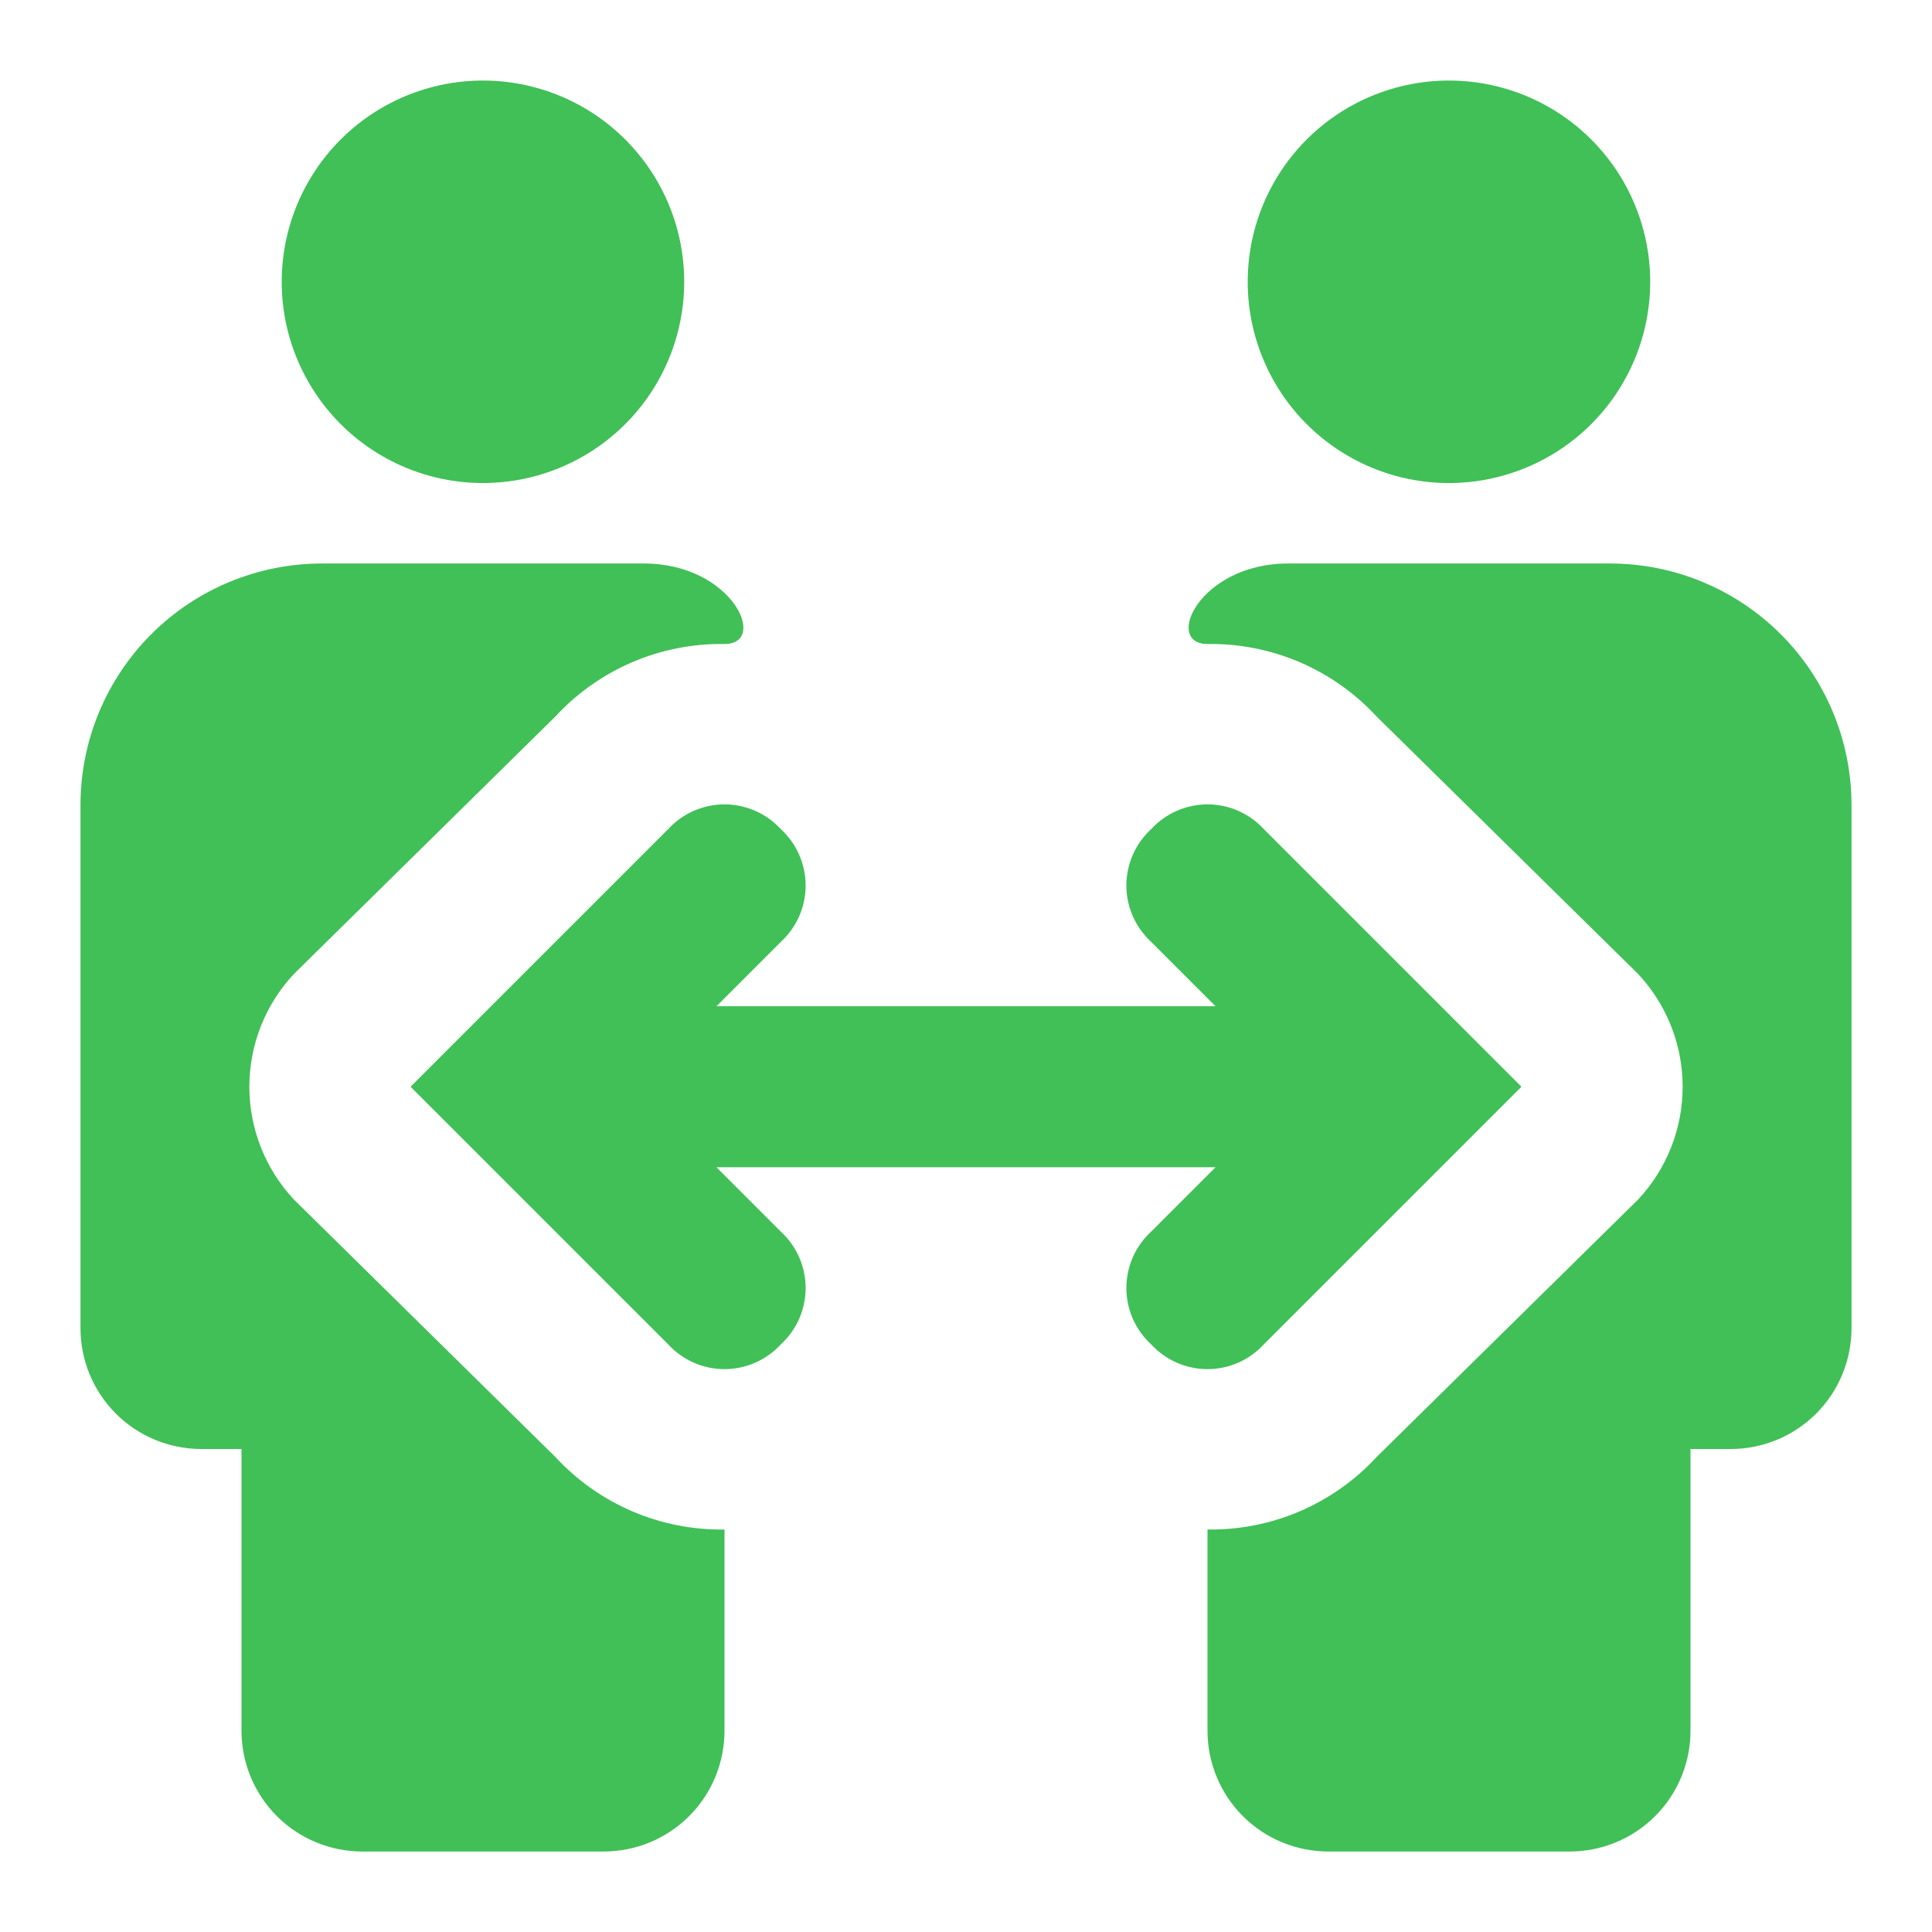 <svg width="800" height="800" viewBox="0 0 800 800" fill="none" xmlns="http://www.w3.org/2000/svg">
<g clip-path="url(#clip0_37_542)">
<path d="M201.666 200C218.143 199.667 234.152 194.456 247.668 185.026C261.183 175.596 271.599 162.37 277.599 147.02C283.598 131.671 284.912 114.887 281.373 98.791C277.835 82.695 269.603 68.01 257.719 56.592C245.835 45.174 230.832 37.536 214.608 34.644C198.383 31.752 181.665 33.735 166.568 40.343C151.47 46.952 138.671 57.889 129.789 71.77C120.907 85.652 116.34 101.856 116.666 118.333C116.883 129.278 119.254 140.072 123.643 150.099C128.033 160.127 134.355 169.192 142.248 176.776C150.141 184.36 159.452 190.314 169.647 194.299C179.842 198.284 190.722 200.221 201.666 200Z" fill="#40C057"/>
<path d="M121.667 496.667C109.833 484.009 103.25 467.328 103.25 450C103.25 432.672 109.833 415.991 121.667 403.333L230 296.667C238.903 287.026 249.739 279.371 261.801 274.202C273.863 269.033 286.879 266.465 300 266.667C318.333 266.667 303.333 233.333 266.667 233.333H133.333C106.812 233.333 81.376 243.869 62.623 262.623C43.869 281.376 33.333 306.812 33.333 333.333V550C33.333 563.261 38.601 575.979 47.978 585.355C57.355 594.732 70.072 600 83.333 600H100V716.667C100 729.928 105.268 742.645 114.645 752.022C124.021 761.399 136.739 766.667 150 766.667H250C263.261 766.667 275.978 761.399 285.355 752.022C294.732 742.645 300 729.928 300 716.667V633.333C286.879 633.535 273.863 630.967 261.801 625.798C249.739 620.629 238.903 612.974 230 603.333L121.667 496.667Z" fill="#40C057"/>
<path d="M666.667 233.333H533.333C496.667 233.333 481.667 266.667 500 266.667C513.121 266.465 526.137 269.033 538.199 274.202C550.261 279.371 561.097 287.026 570 296.667L678.333 403.333C690.167 415.991 696.75 432.672 696.75 450C696.75 467.328 690.167 484.009 678.333 496.667L570 603.333C561.097 612.974 550.261 620.629 538.199 625.798C526.137 630.967 513.121 633.535 500 633.333V716.667C500 729.928 505.268 742.645 514.644 752.022C524.021 761.399 536.739 766.667 550 766.667H650C663.261 766.667 675.978 761.399 685.355 752.022C694.732 742.645 700 729.928 700 716.667V600H716.666C729.927 600 742.645 594.732 752.022 585.355C761.399 575.979 766.666 563.261 766.666 550V333.333C766.666 306.812 756.131 281.376 737.377 262.623C718.624 243.869 693.188 233.333 666.667 233.333Z" fill="#40C057"/>
<path d="M601.666 200C618.143 199.667 634.152 194.456 647.668 185.026C661.183 175.596 671.599 162.37 677.599 147.02C683.598 131.671 684.912 114.887 681.373 98.791C677.835 82.695 669.603 68.01 657.719 56.592C645.835 45.174 630.832 37.536 614.608 34.644C598.383 31.752 581.665 33.735 566.568 40.343C551.47 46.952 538.671 57.889 529.789 71.77C520.907 85.652 516.34 101.856 516.666 118.333C516.883 129.278 519.254 140.072 523.643 150.099C528.033 160.127 534.355 169.192 542.248 176.776C550.141 184.36 559.452 190.314 569.647 194.299C579.842 198.284 590.722 200.221 601.666 200Z" fill="#40C057"/>
<path d="M523.333 556.667L630 450L523.333 343.333C520.367 340.1 516.761 337.519 512.744 335.753C508.728 333.987 504.388 333.075 500 333.075C495.612 333.075 491.272 333.987 487.256 335.753C483.239 337.519 479.633 340.1 476.667 343.333C473.434 346.3 470.852 349.906 469.086 353.922C467.321 357.939 466.409 362.279 466.409 366.667C466.409 371.054 467.321 375.394 469.086 379.411C470.852 383.428 473.434 387.034 476.667 390L503.333 416.667H296.667L323.333 390C326.566 387.034 329.148 383.428 330.914 379.411C332.679 375.394 333.591 371.054 333.591 366.667C333.591 362.279 332.679 357.939 330.914 353.922C329.148 349.906 326.566 346.3 323.333 343.333C320.367 340.1 316.761 337.519 312.744 335.753C308.728 333.987 304.388 333.075 300 333.075C295.612 333.075 291.272 333.987 287.256 335.753C283.239 337.519 279.633 340.1 276.667 343.333L170 450L276.667 556.667C279.633 559.9 283.239 562.481 287.256 564.247C291.272 566.013 295.612 566.925 300 566.925C304.388 566.925 308.728 566.013 312.744 564.247C316.761 562.481 320.367 559.9 323.333 556.667C326.566 553.7 329.148 550.094 330.914 546.078C332.679 542.061 333.591 537.721 333.591 533.333C333.591 528.946 332.679 524.606 330.914 520.589C329.148 516.572 326.566 512.966 323.333 510L296.667 483.333H503.333L476.667 510C473.434 512.966 470.852 516.572 469.086 520.589C467.321 524.606 466.409 528.946 466.409 533.333C466.409 537.721 467.321 542.061 469.086 546.078C470.852 550.094 473.434 553.7 476.667 556.667C479.633 559.9 483.239 562.481 487.256 564.247C491.272 566.013 495.612 566.925 500 566.925C504.388 566.925 508.728 566.013 512.744 564.247C516.761 562.481 520.367 559.9 523.333 556.667Z" fill="#40C057"/>
</g>
<defs>
<clipPath id="clip0_37_542">
<rect width="800" height="800" fill="white"/>
</clipPath>
</defs>
</svg>
